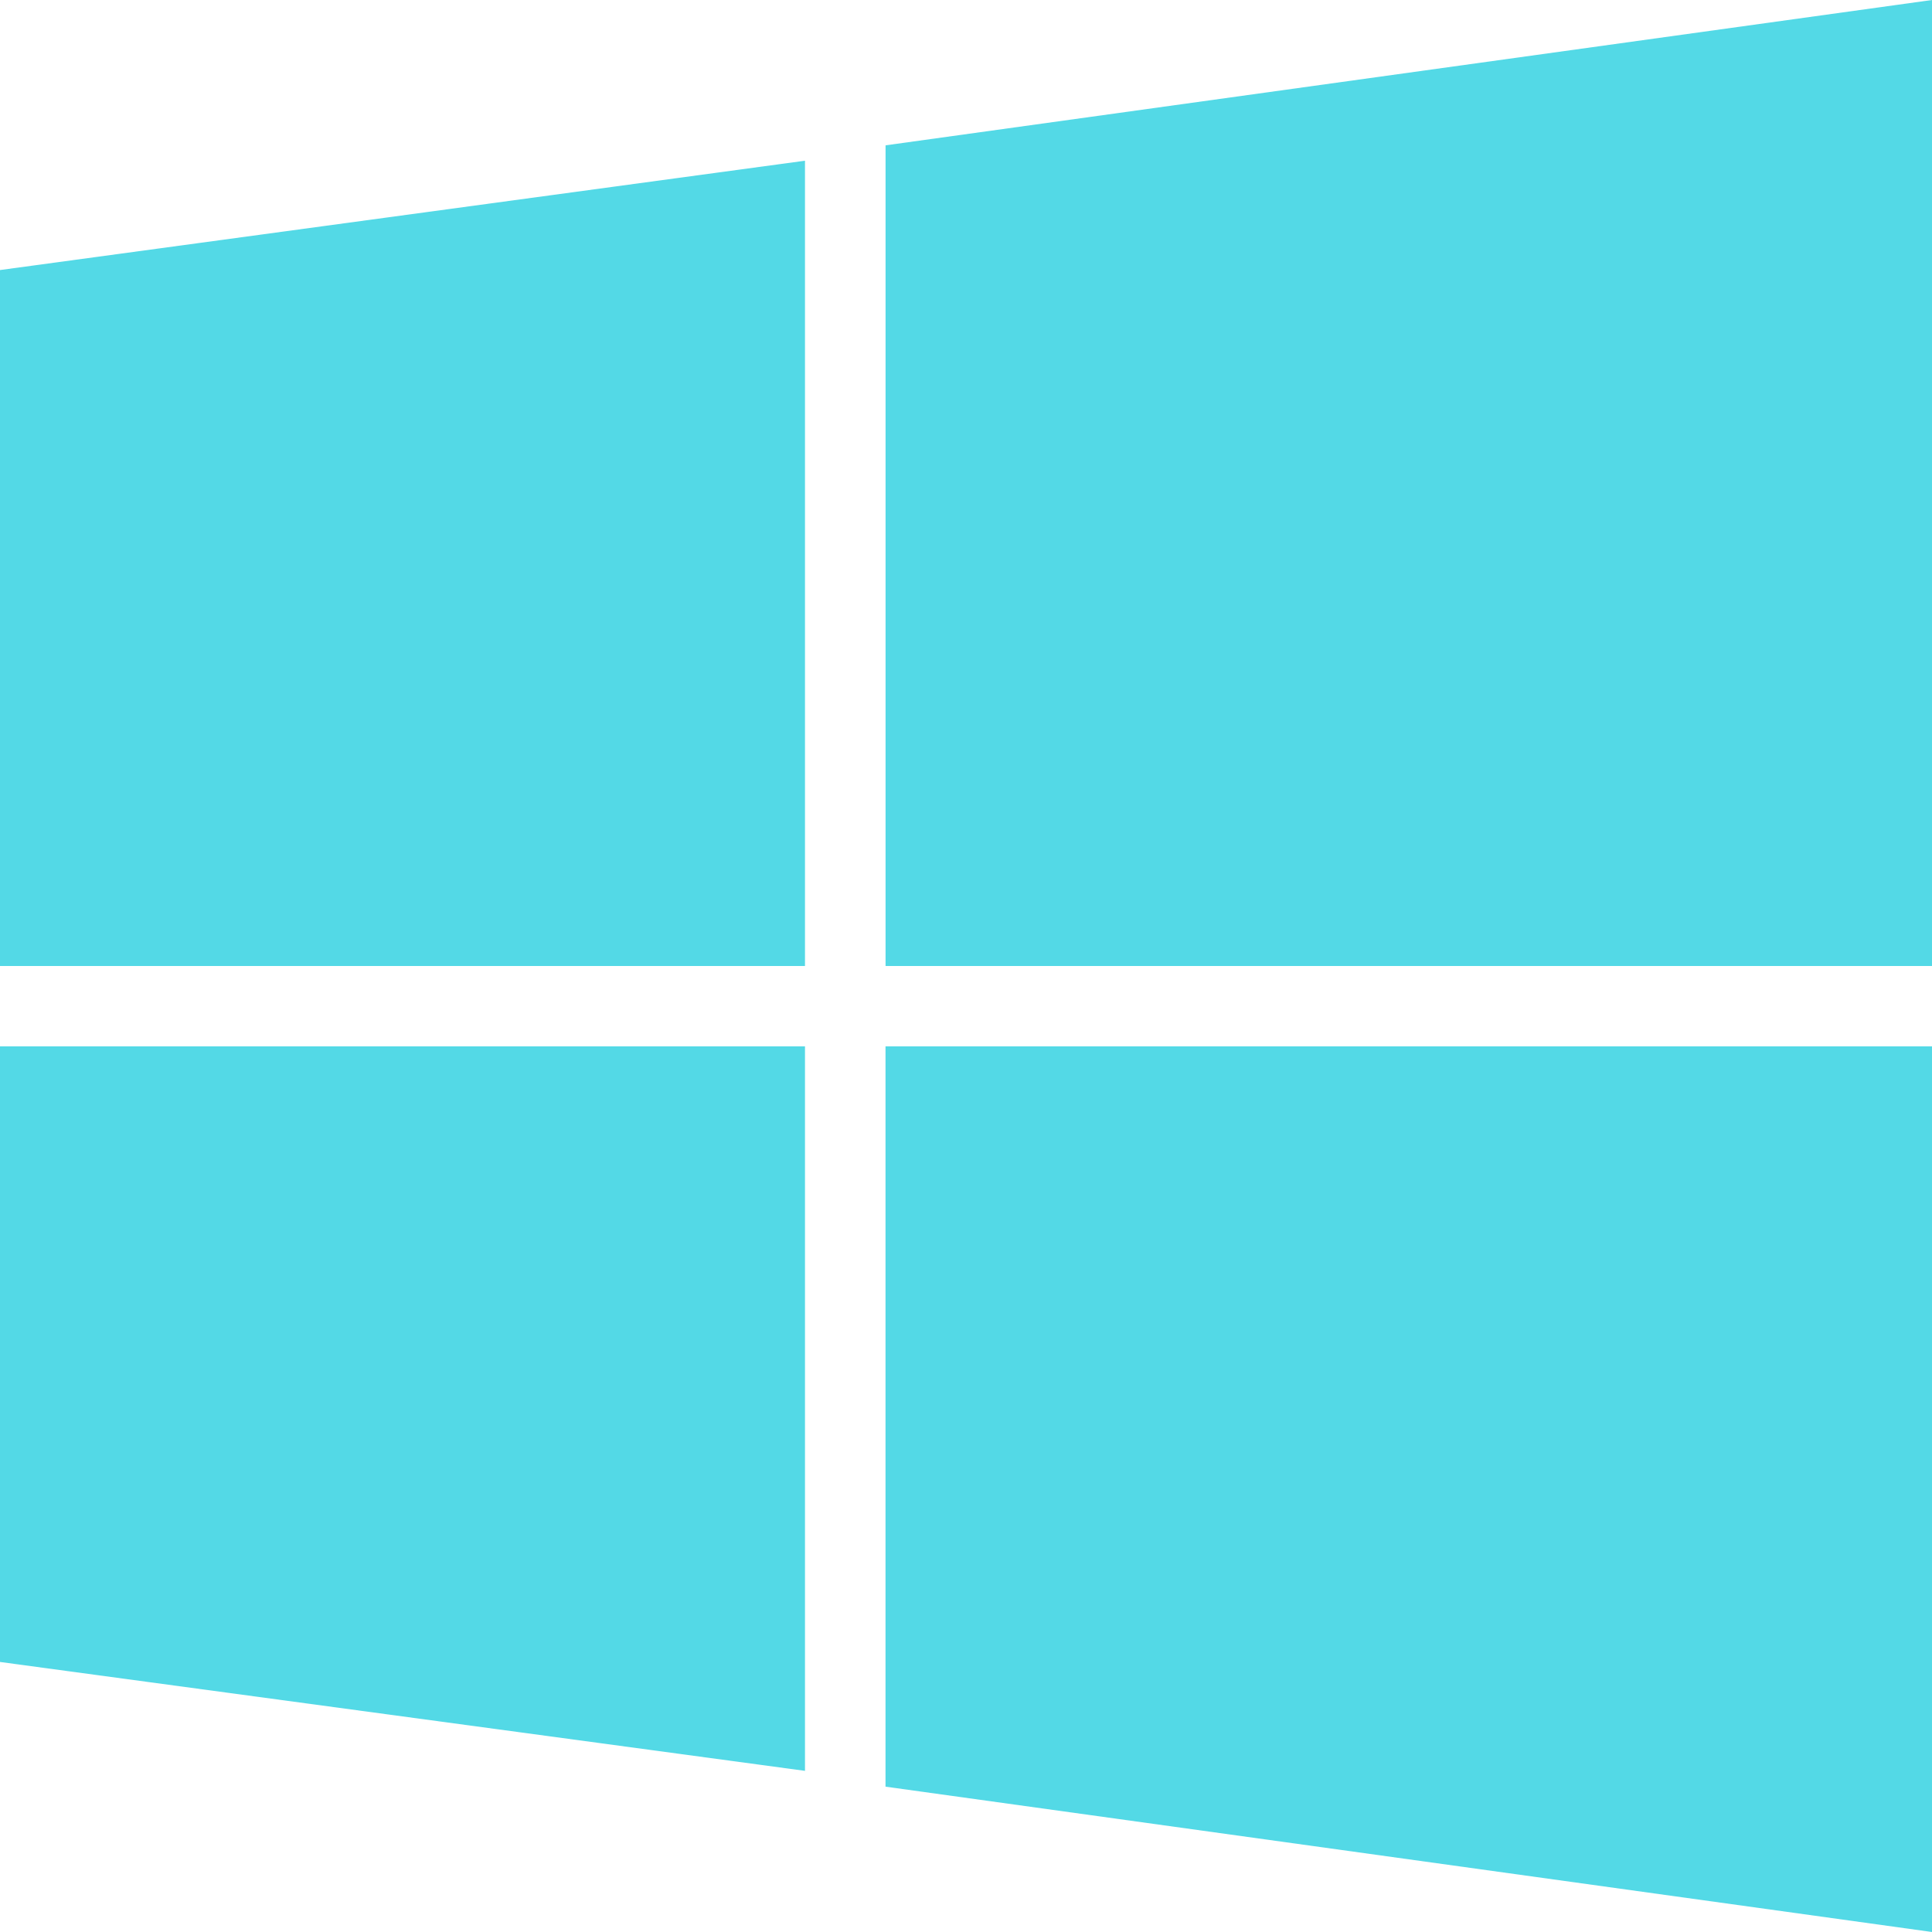 <svg xmlns="http://www.w3.org/2000/svg" width="44" height="44" viewBox="0 0 44 44">
  <defs>
    <style>
      .cls-1 {
        fill: #53d9e6;
        fill-rule: evenodd;
      }
    </style>
  </defs>
  <path id="windows-os-1" class="cls-1" d="M859.167,6241.83v16.86L883,6262v-20.17H859.167Zm-1.834,0H839v14.02l18.333,2.48v-16.5Zm1.834-1.83H883v-22l-23.832,3.31V6240ZM839,6240v-15.85l18.333-2.49V6240H839Z" transform="translate(-839 -6218)"/>
</svg>
